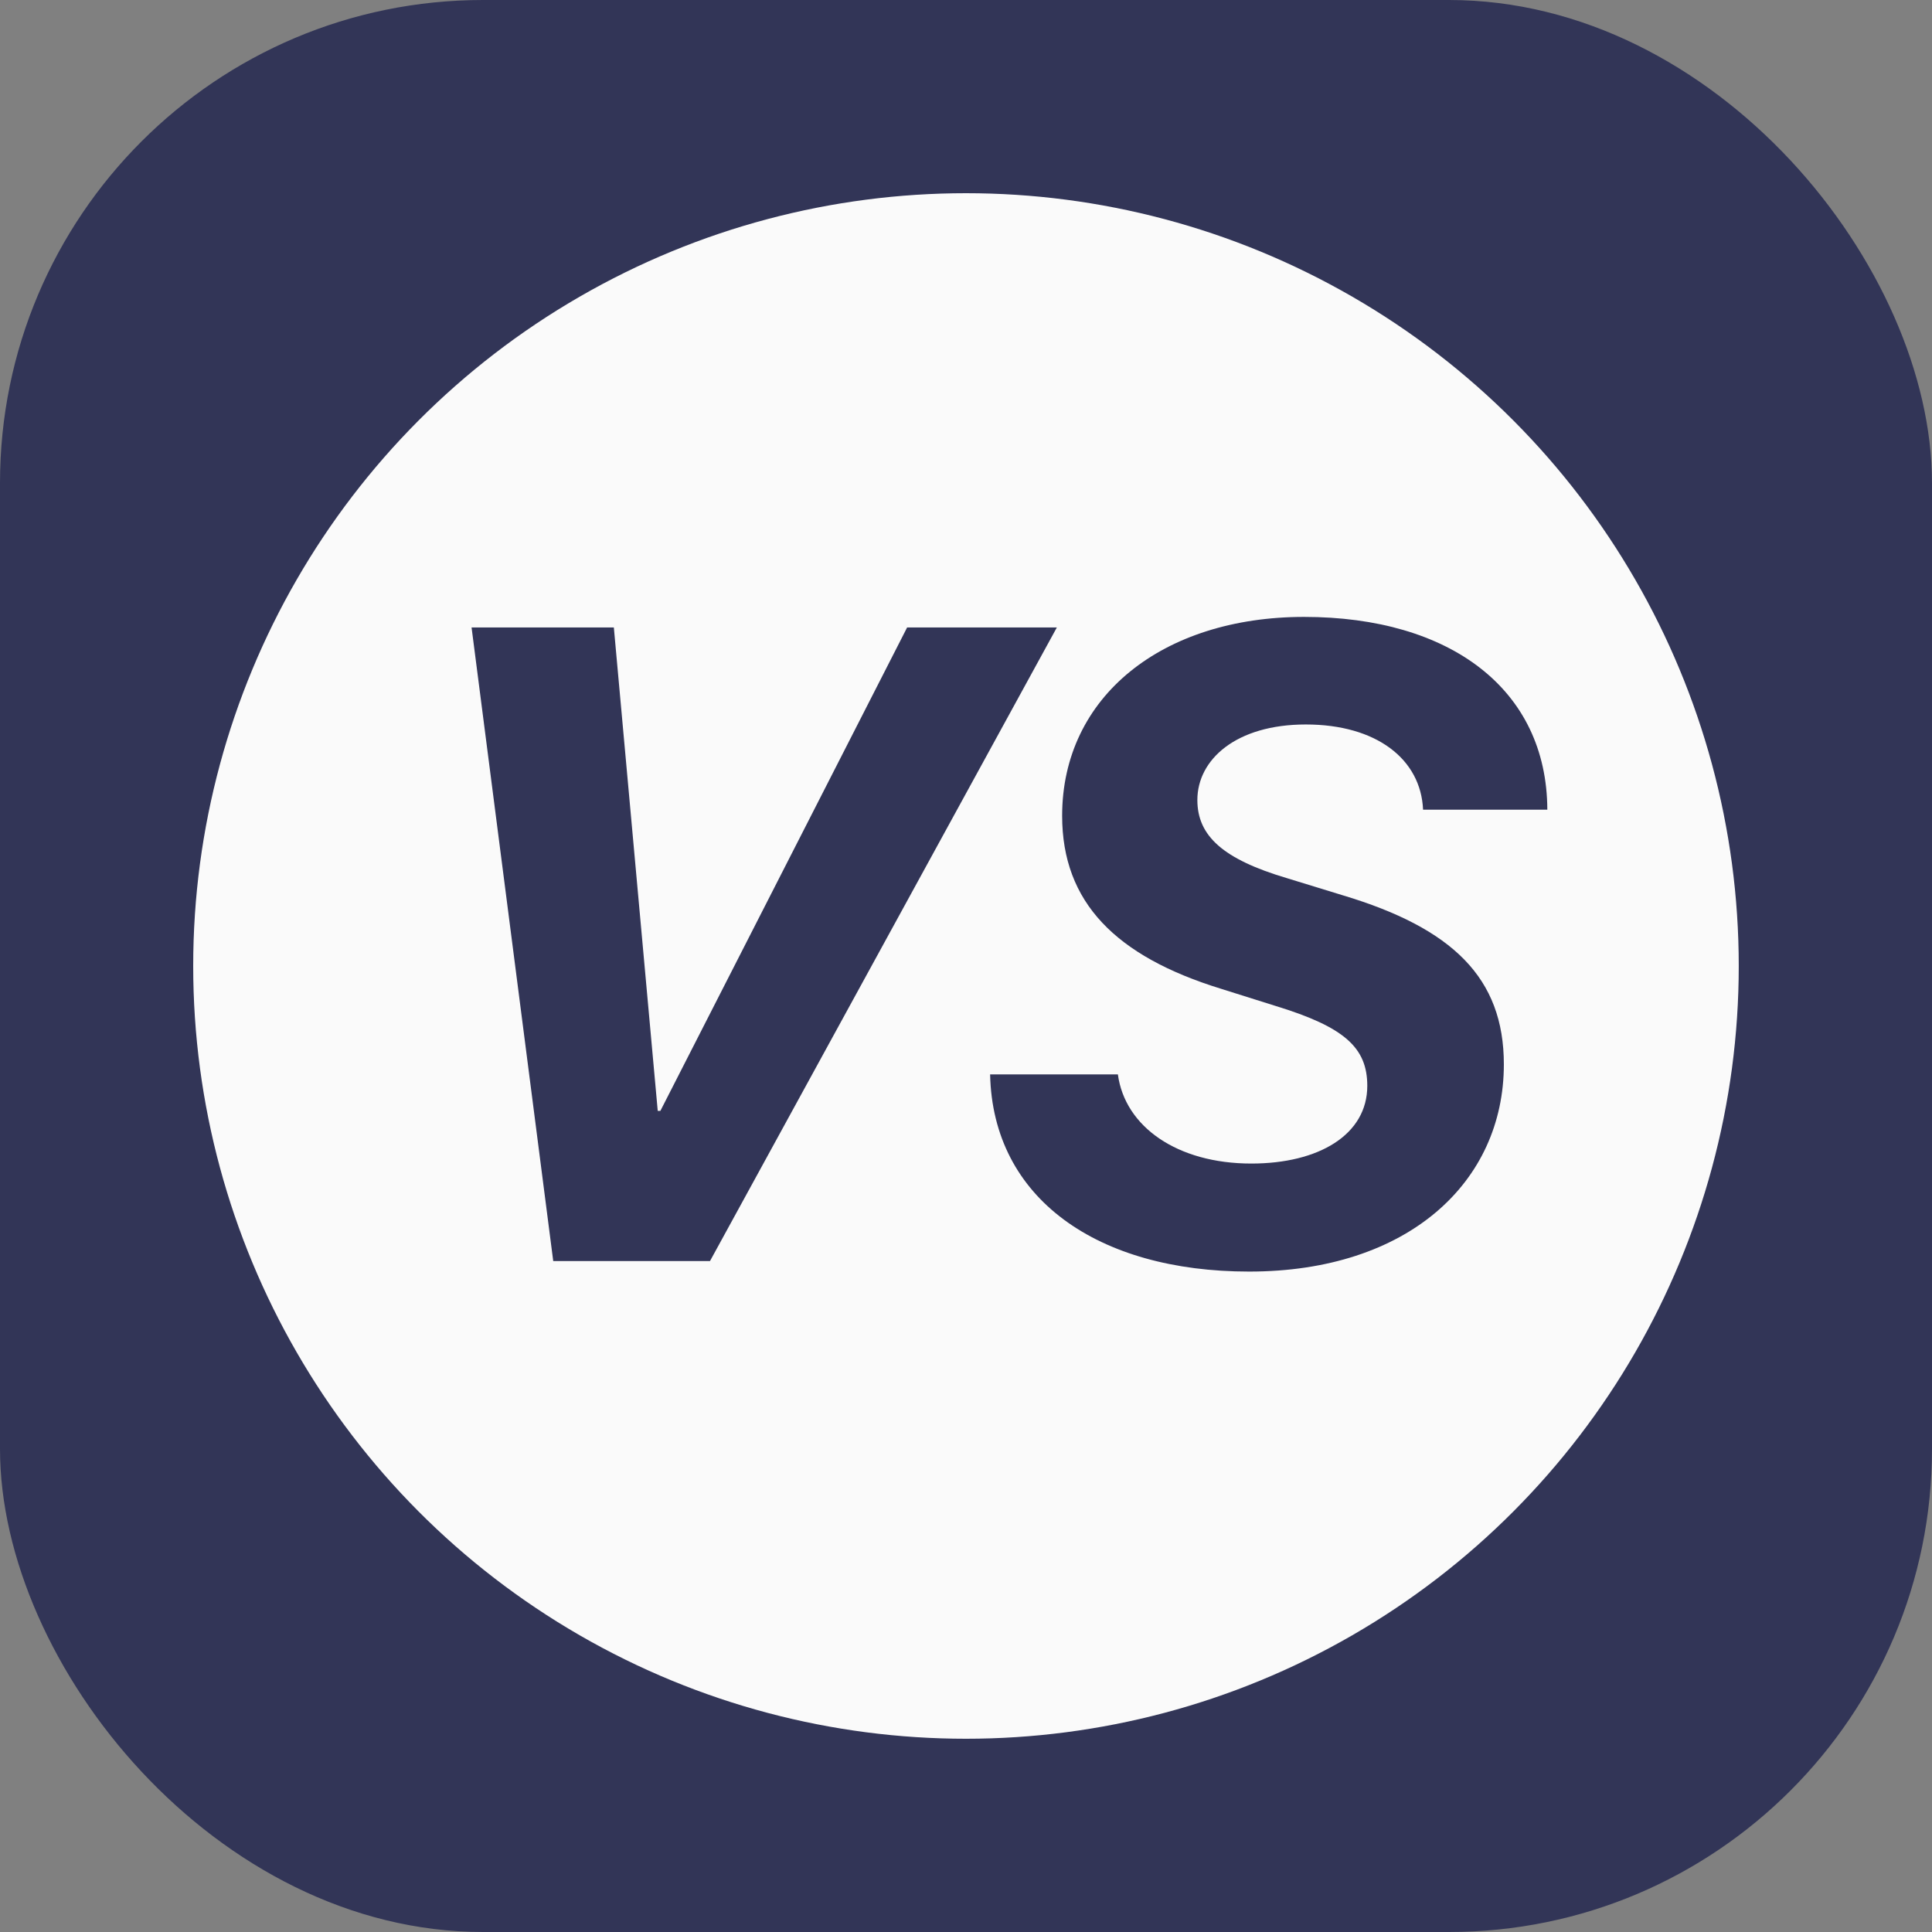 <?xml version="1.0" encoding="UTF-8"?> <svg xmlns="http://www.w3.org/2000/svg" xmlns:xlink="http://www.w3.org/1999/xlink" xmlns:svgjs="http://svgjs.com/svgjs" width="1000" height="1000"><rect width="100%" height="100%" fill="#808080" stroke="none"/> <rect width="1000" height="1000" rx="250" ry="250" fill="#323557"></rect> <g transform="matrix(14.545,0,0,14.545,100,100)"> <svg xmlns="http://www.w3.org/2000/svg" xmlns:xlink="http://www.w3.org/1999/xlink" xmlns:svgjs="http://svgjs.com/svgjs" width="55" height="55"> <svg xmlns="http://www.w3.org/2000/svg" width="55" height="55" viewBox="0 0 55 55" fill="none"> <circle cx="27.5" cy="27.5" r="27.5" fill="#FAFAFA"></circle> <path d="M18.391 38H12.812L9.906 15.453H14.969L16.531 32.656H16.625L25.406 15.453H30.734L18.391 38ZM28.359 31.359H32.906C33.156 33.219 35.016 34.531 37.656 34.531C40.062 34.531 41.781 33.5 41.781 31.766C41.781 30.406 40.969 29.672 38.516 28.922L36.578 28.312C32.828 27.156 30.922 25.234 30.922 22.156C30.922 17.906 34.5 15.078 39.531 15.078C44.734 15.078 48.172 17.656 48.188 21.938H43.766C43.688 20.141 42.109 18.906 39.594 18.906C37.109 18.906 35.734 20.156 35.734 21.594C35.734 22.875 36.656 23.703 38.922 24.375L40.906 24.984C44.812 26.156 46.641 27.922 46.641 31C46.641 35.203 43.219 38.375 37.578 38.375C32.188 38.375 28.453 35.781 28.359 31.359Z" fill="#323557"></path> </svg> </svg> </g> </svg> 